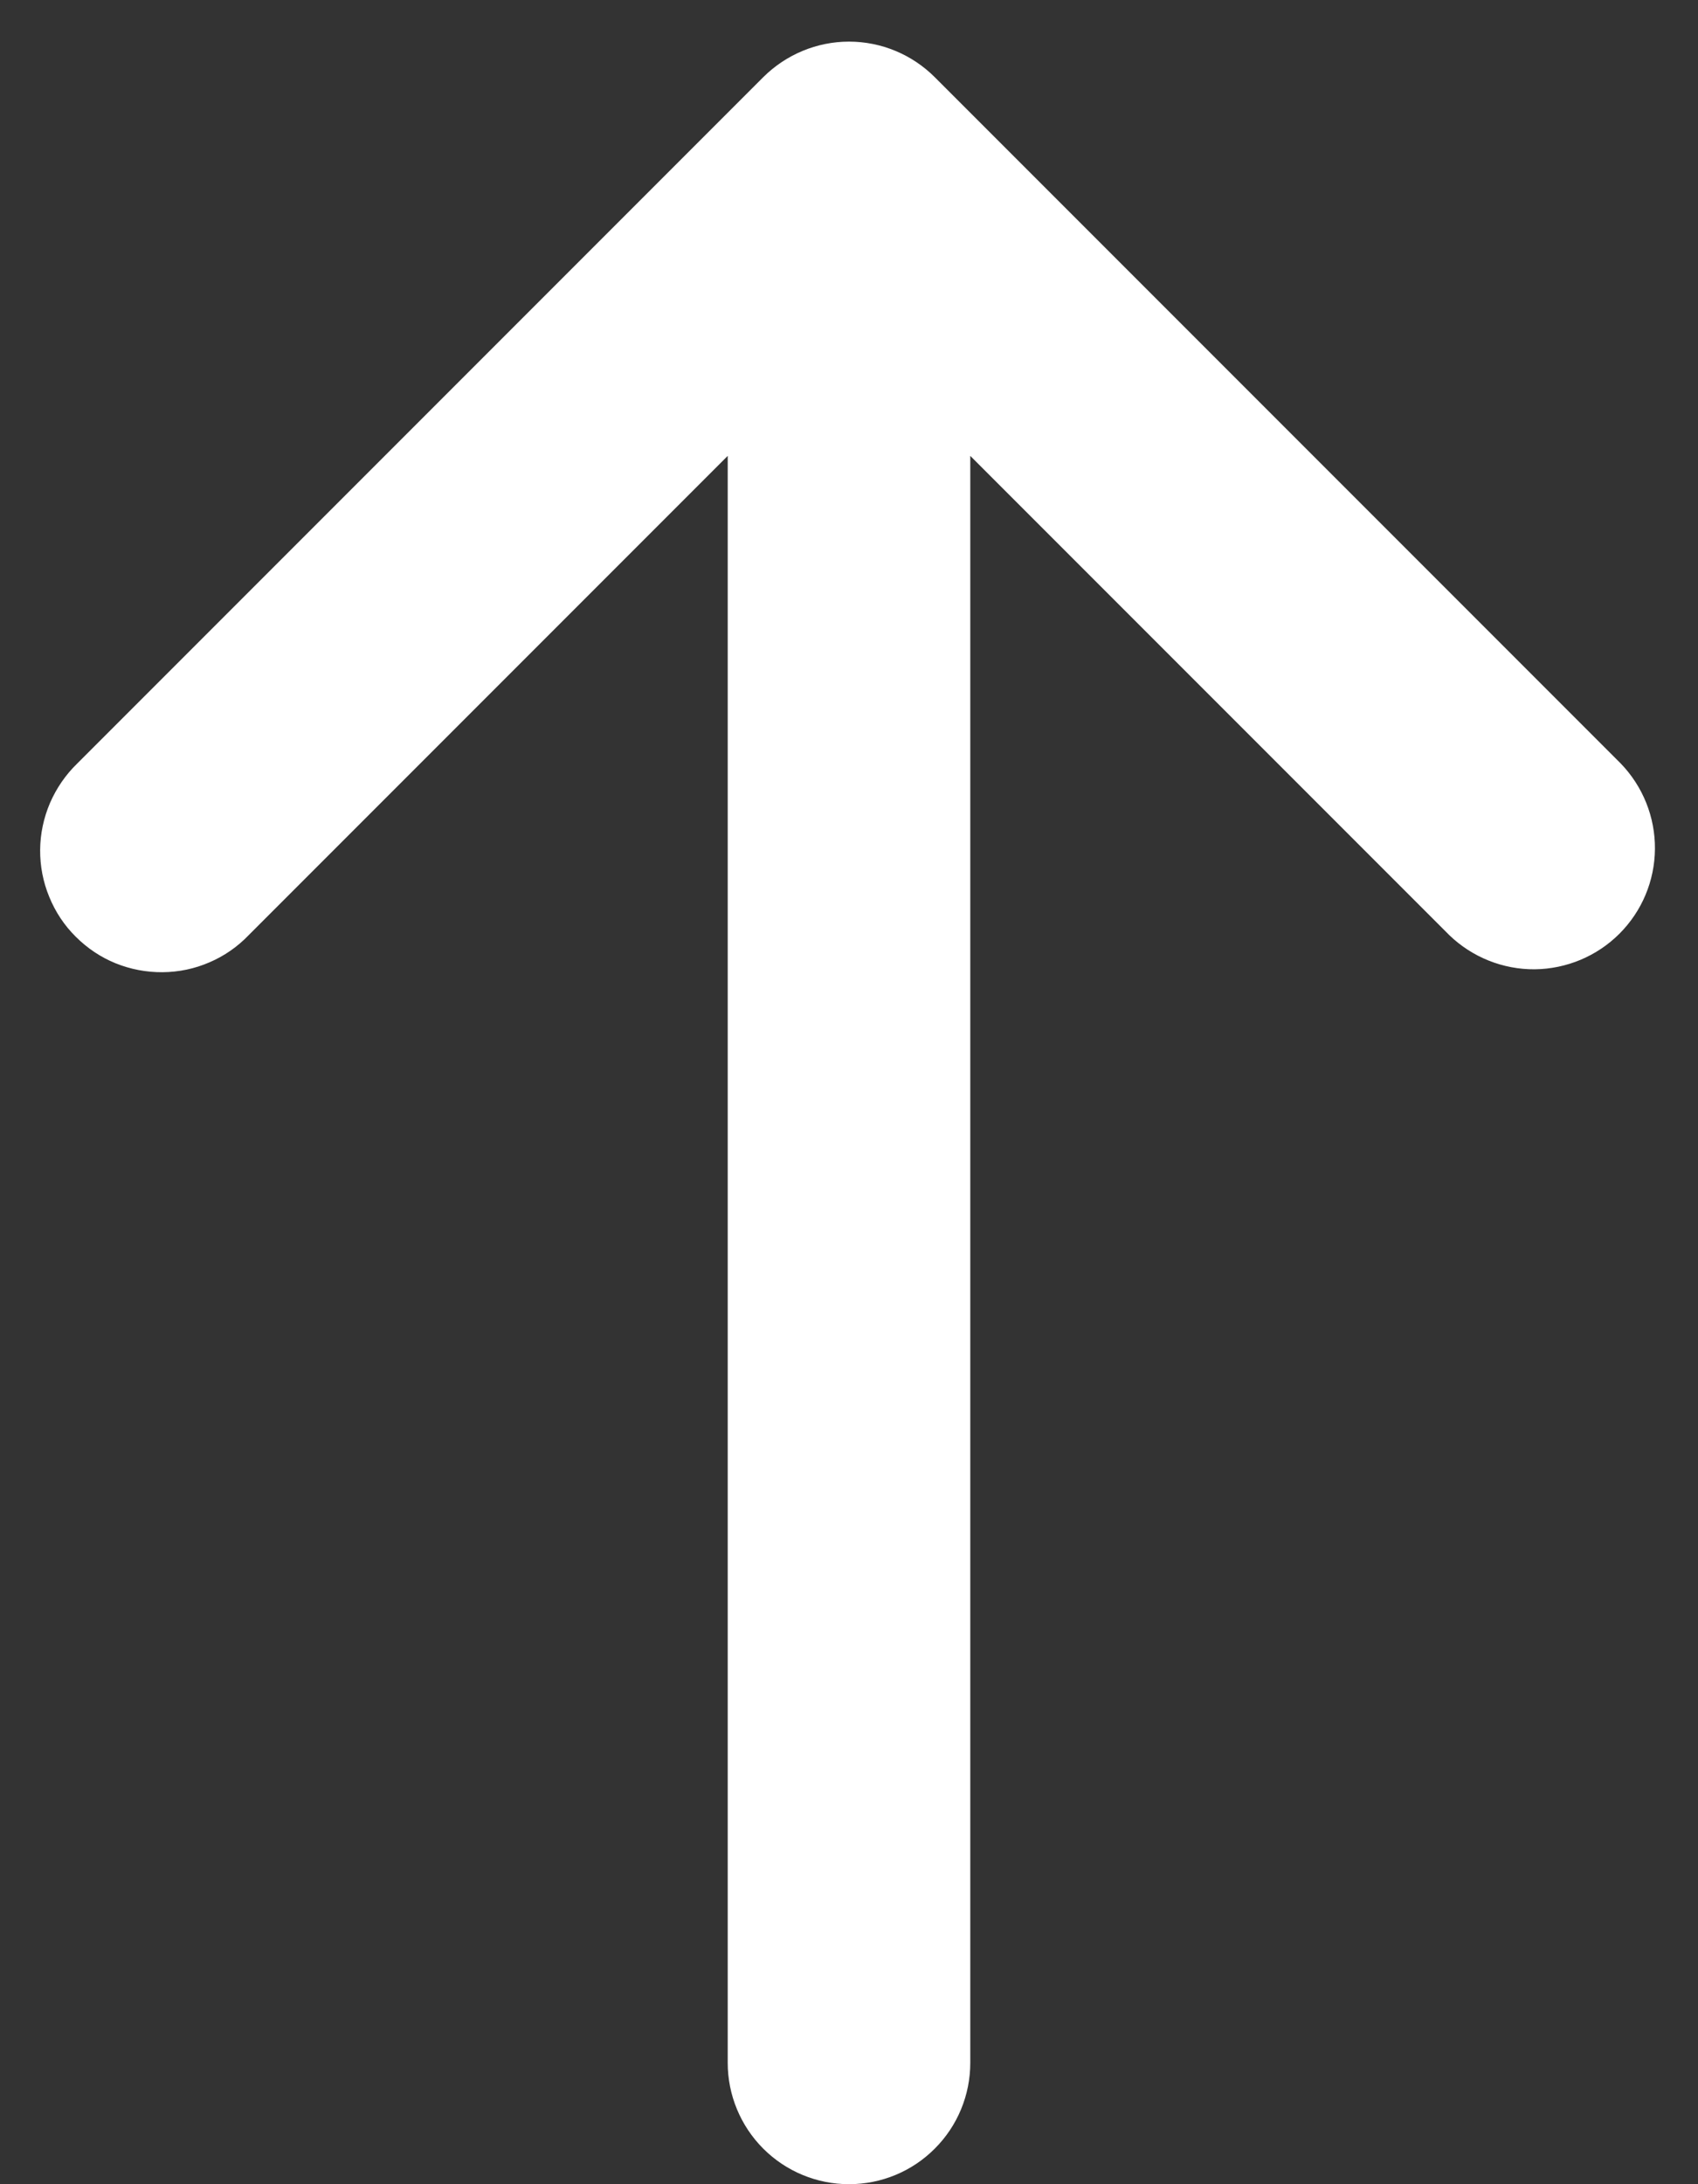<?xml version="1.0" encoding="UTF-8"?> <svg xmlns="http://www.w3.org/2000/svg" width="14" height="18" viewBox="0 0 14 18" fill="none"><rect x="0" y="0" width="14" height="18" fill="#333333" stroke="none"/><path d="M7.707 0.636C7.52 0.449 7.266 0.343 7 0.343C6.735 0.343 6.481 0.449 6.293 0.636L0.636 6.293C0.541 6.385 0.465 6.496 0.412 6.618C0.36 6.74 0.332 6.871 0.331 7.004C0.33 7.136 0.355 7.268 0.406 7.391C0.456 7.514 0.53 7.626 0.624 7.719C0.718 7.813 0.829 7.888 0.952 7.938C1.075 7.988 1.207 8.013 1.34 8.012C1.473 8.011 1.604 7.984 1.726 7.931C1.848 7.879 1.958 7.803 2.05 7.707L6 3.757V17C6 17.265 6.106 17.52 6.293 17.707C6.481 17.895 6.735 18 7 18C7.266 18 7.52 17.895 7.707 17.707C7.895 17.52 8 17.265 8 17V3.757L11.95 7.707C12.139 7.889 12.392 7.99 12.654 7.988C12.916 7.985 13.167 7.88 13.352 7.695C13.538 7.509 13.643 7.259 13.645 6.996C13.647 6.734 13.546 6.482 13.364 6.293L7.707 0.636Z" fill="white"></path></svg> 